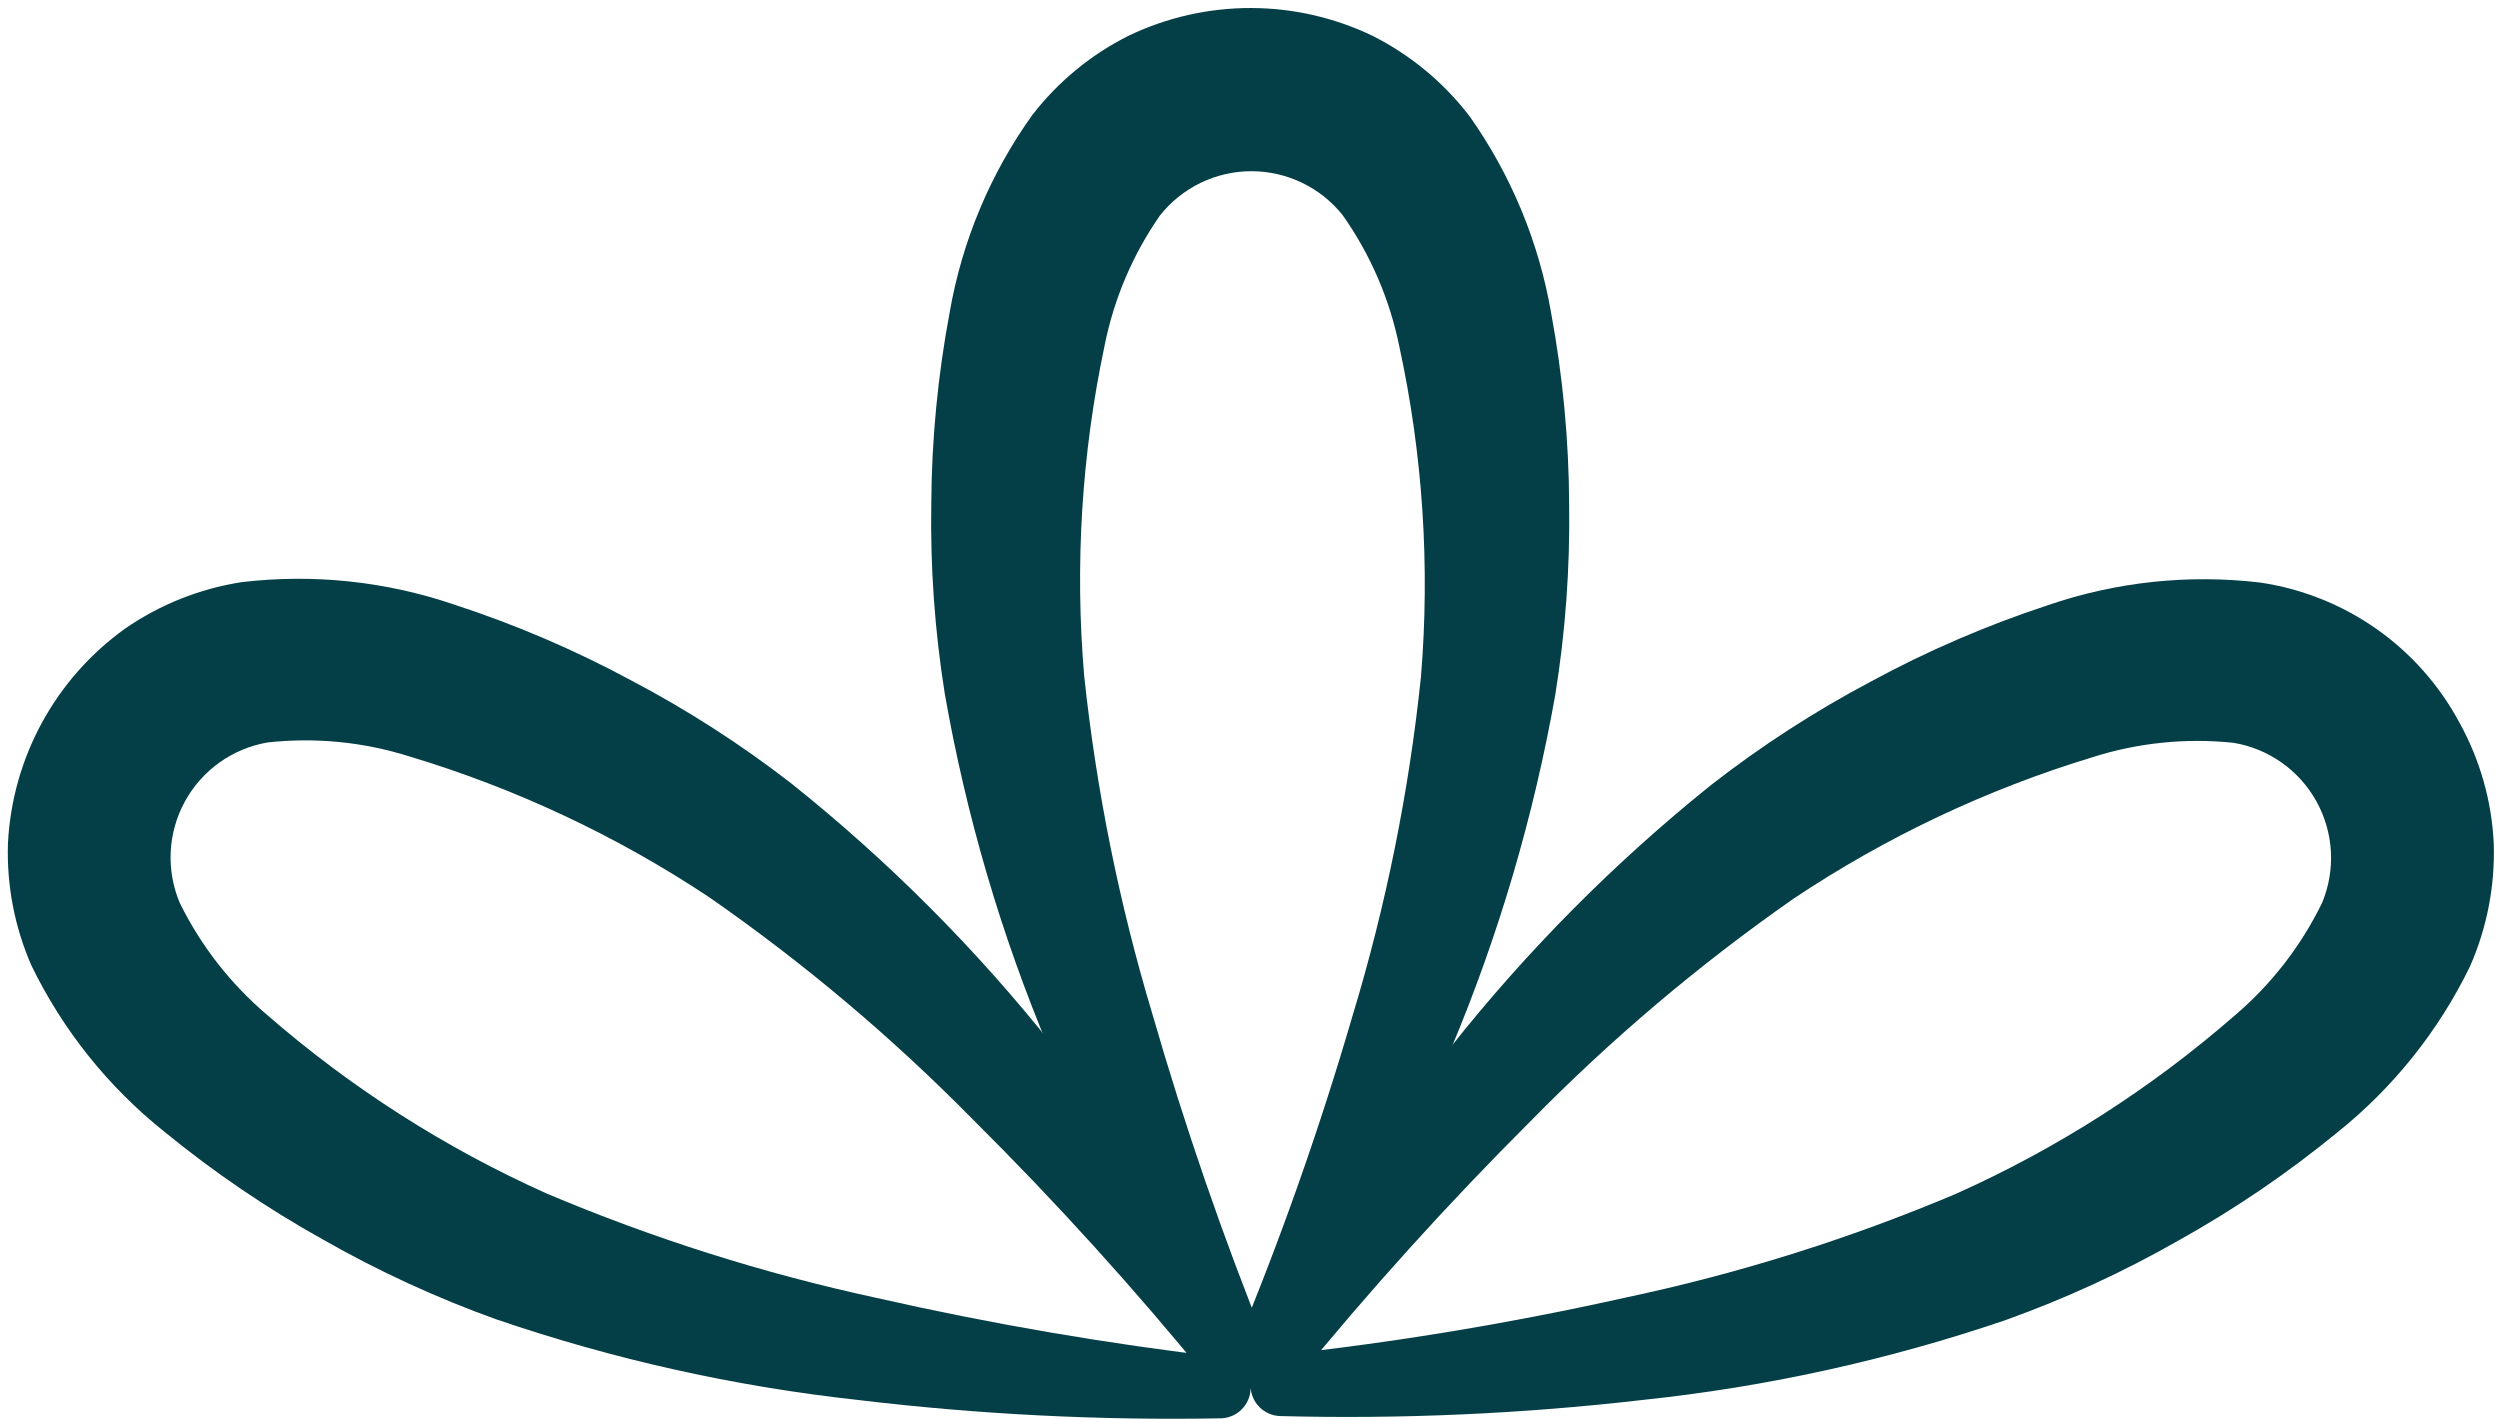 <svg fill="none" height="88" viewBox="0 0 155 88" width="155" xmlns="http://www.w3.org/2000/svg"><g fill="#043F47"><path d="m75.052 85.252c-3.814-6.487-7.157-13.239-10.002-20.205-2.978-7.081-5.149-14.474-6.474-22.04-.622-3.896-.902-7.84-.837-11.785.025-3.99.408-7.969 1.147-11.89.768-4.399 2.516-8.568 5.115-12.199 1.599-2.071 3.644-3.753 5.984-4.923 2.371-1.135 4.967-1.72 7.595-1.713s5.221.608 7.585 1.757c2.327 1.187 4.359 2.878 5.948 4.952 2.573 3.639 4.3 7.806 5.057 12.197.726 3.92 1.1 7.896 1.117 11.882.057 3.943-.23 7.883-.857 11.775-1.339 7.56-3.516 14.947-6.49 22.024-2.846 6.964-6.182 13.717-9.983 20.209-.245.409-.635.711-1.093.845-.458.134-.949.09-1.376-.122-.427-.213-.758-.579-.926-1.025-.169-.446-.163-.939.016-1.381 2.807-6.741 5.238-13.633 7.283-20.643 2.075-6.844 3.494-13.871 4.236-20.984.573-6.876.119-13.798-1.347-20.54-.596-2.914-1.79-5.674-3.506-8.104-.68-.852-1.544-1.54-2.527-2.012s-2.06-.715-3.15-.712-2.166.253-3.146.731c-.98.478-1.84 1.171-2.514 2.027-1.686 2.428-2.853 5.178-3.428 8.078-1.421 6.724-1.845 13.621-1.259 20.469.756 7.09 2.168 14.094 4.219 20.922 2.02 7.005 4.401 13.901 7.134 20.66.202.463.218.985.045 1.459-.173.474-.521.864-.973 1.088s-.973.267-1.455.118c-.482-.149-.889-.477-1.136-.917z"/><path d="m77.027 83.479c3.843-6.47 8.146-12.655 12.875-18.508 4.766-6.024 10.195-11.492 16.184-16.301 3.112-2.425 6.431-4.573 9.918-6.419 3.507-1.901 7.178-3.485 10.969-4.73 4.223-1.449 8.719-1.928 13.153-1.403 2.597.382 5.068 1.367 7.215 2.876s3.91 3.501 5.148 5.816c1.276 2.303 2.003 4.869 2.124 7.499.083 2.611-.419 5.207-1.469 7.599-1.947 4.009-4.764 7.533-8.246 10.315-3.083 2.526-6.386 4.772-9.869 6.709-3.426 1.952-7.016 3.602-10.729 4.929-7.267 2.472-14.787 4.126-22.421 4.932-7.473.865-14.998 1.201-22.519 1.003-.476-.017-.929-.214-1.267-.55s-.536-.788-.556-1.264c-.019-.476.141-.943.451-1.305.309-.363.744-.596 1.217-.652 7.259-.793 14.468-1.987 21.595-3.578 6.996-1.483 13.836-3.629 20.425-6.411 6.299-2.814 12.143-6.551 17.341-11.087 2.265-1.928 4.105-4.305 5.406-6.979.418-1.007.604-2.095.543-3.184-.062-1.089-.368-2.149-.897-3.103s-1.266-1.775-2.157-2.404c-.891-.628-1.912-1.048-2.988-1.226-2.941-.307-5.913-.004-8.73.891-6.576 1.998-12.823 4.953-18.539 8.77-5.847 4.081-11.302 8.696-16.296 13.785-5.16 5.149-10.05 10.561-14.651 16.216-.311.391-.758.65-1.252.723-.494.073-.997-.044-1.408-.328-.411-.284-.698-.714-.804-1.202s-.022-.998.234-1.427z"/><path d="m74.984 85.6c-4.608-5.659-9.511-11.072-14.689-16.216-5.01-5.09-10.484-9.702-16.352-13.774-5.737-3.806-12.004-6.745-18.598-8.723-2.825-.888-5.805-1.179-8.749-.856-1.074.183-2.093.607-2.981 1.239-.888.632-1.621 1.456-2.146 2.412s-.827 2.017-.883 3.105c-.057 1.088.133 2.175.554 3.18 1.31 2.666 3.155 5.034 5.42 6.957 5.201 4.524 11.042 8.256 17.332 11.074 6.584 2.785 13.414 4.948 20.401 6.46 7.122 1.618 14.325 2.855 21.579 3.705.473.056.908.289 1.217.652.309.363.47.829.45 1.306-.02.476-.218.928-.556 1.264s-.79.533-1.267.55c-7.526.139-15.053-.241-22.527-1.138-7.631-.837-15.148-2.512-22.412-4.995-3.709-1.332-7.296-2.982-10.72-4.933-3.481-1.936-6.782-4.179-9.864-6.702-3.48-2.776-6.295-6.295-8.241-10.299-1.047-2.389-1.545-4.982-1.458-7.588.133-2.624.856-5.184 2.115-7.489s3.023-4.297 5.159-5.826c2.153-1.484 4.613-2.465 7.197-2.87 4.437-.53 8.936-.059 13.166 1.38 3.797 1.235 7.475 2.809 10.99 4.703 3.496 1.838 6.825 3.98 9.947 6.399 6.008 4.798 11.456 10.26 16.238 16.282 4.744 5.85 9.056 12.037 12.903 18.512.255.428.338.938.232 1.425-.106.487-.393.916-.803 1.2-.41.284-.913.401-1.406.328-.493-.073-.941-.331-1.251-.721z"/></g></svg>